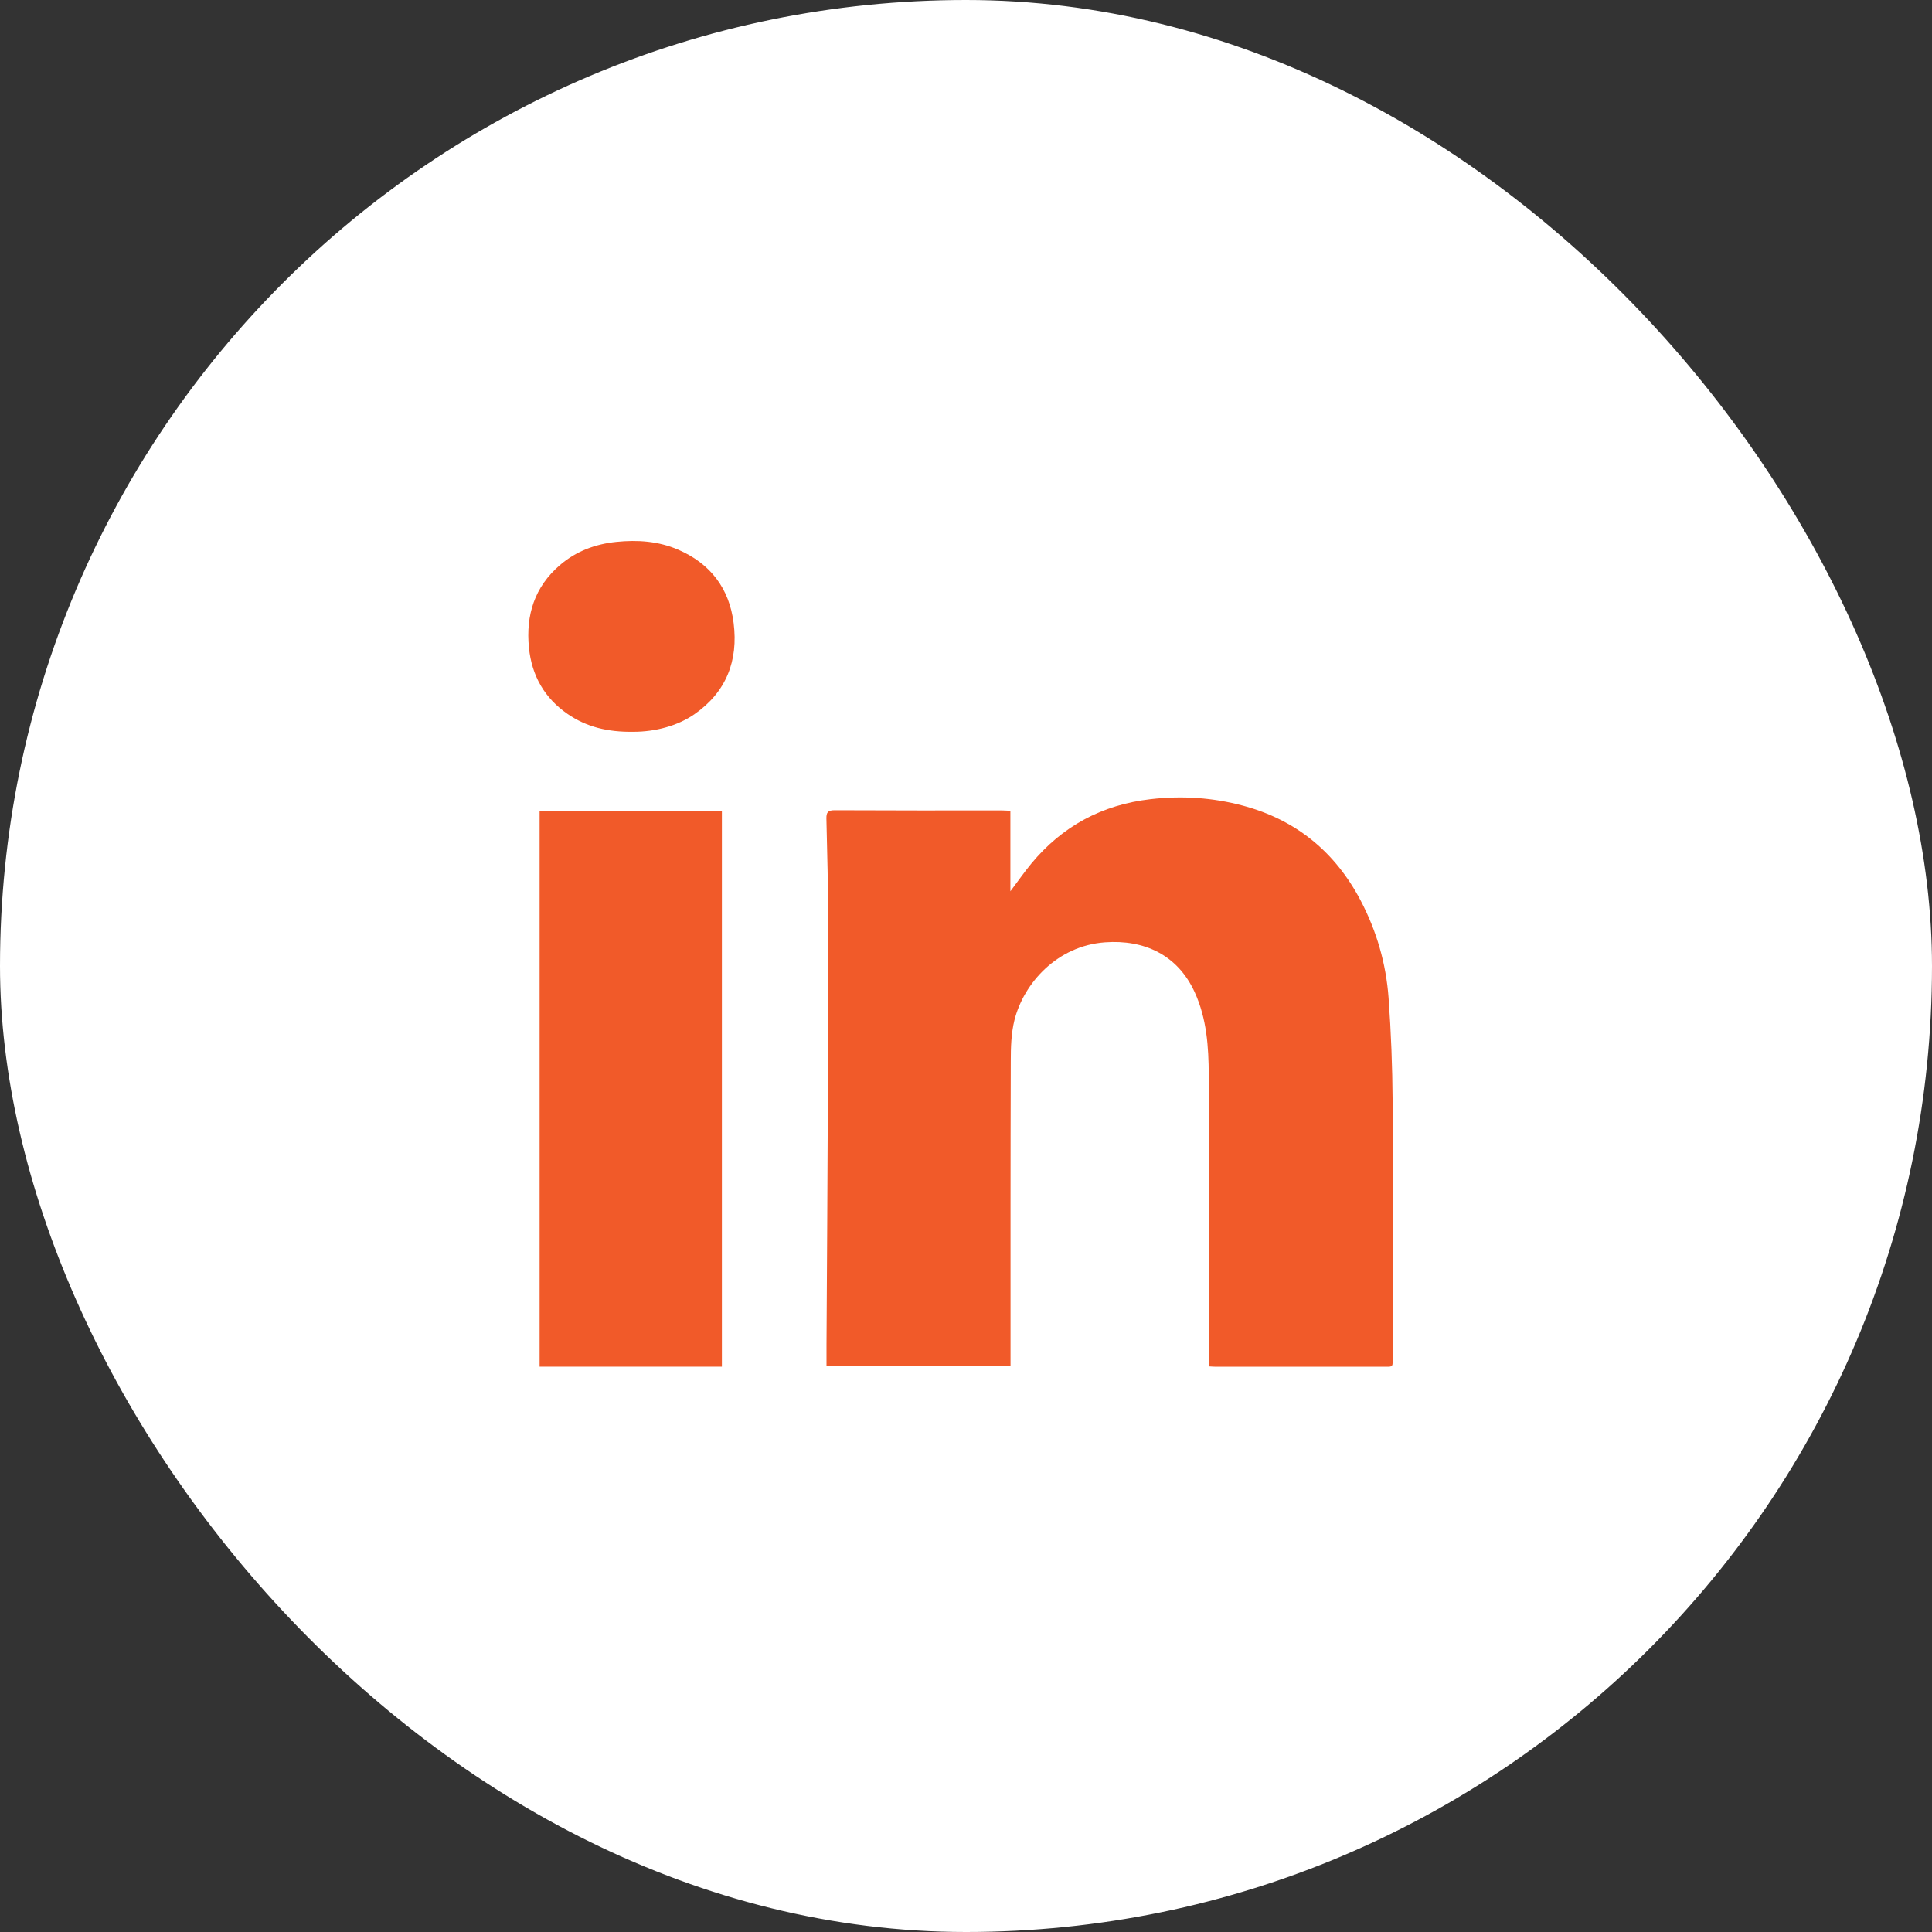 <svg width="40" height="40" viewBox="0 0 40 40" fill="none" xmlns="http://www.w3.org/2000/svg">
<rect x="0" y="0" width="40" height="40" fill="#333333" stroke="none"/>
<rect width="40" height="40" rx="20" fill="white"/>
<g clip-path="url(#clip0_937_4246)">
<path d="M20.922 28.287H17.112C17.112 28.131 17.111 27.987 17.112 27.842C17.122 26.136 17.133 24.43 17.14 22.724C17.146 21.514 17.152 20.303 17.148 19.093C17.146 18.379 17.127 17.665 17.11 16.95C17.107 16.823 17.138 16.775 17.278 16.775C18.435 16.781 19.592 16.779 20.749 16.779C20.801 16.779 20.853 16.784 20.919 16.787V18.453C21.079 18.24 21.208 18.055 21.351 17.881C21.994 17.105 22.813 16.663 23.821 16.546C24.474 16.47 25.112 16.513 25.74 16.682C26.834 16.976 27.642 17.638 28.17 18.643C28.502 19.276 28.697 19.951 28.749 20.658C28.801 21.373 28.828 22.091 28.833 22.808C28.843 24.558 28.835 26.309 28.834 28.059C28.834 28.327 28.861 28.296 28.604 28.296C27.452 28.297 26.3 28.297 25.148 28.296C25.114 28.296 25.08 28.292 25.036 28.29C25.034 28.251 25.03 28.214 25.03 28.177C25.03 26.204 25.036 24.23 25.026 22.256C25.023 21.674 24.985 21.091 24.737 20.547C24.383 19.768 23.688 19.45 22.876 19.51C21.89 19.582 21.197 20.351 21.003 21.121C20.935 21.394 20.927 21.688 20.927 21.973C20.92 24.014 20.922 26.056 20.922 28.098C20.922 28.155 20.922 28.213 20.922 28.288L20.922 28.287Z" fill="#F15A29"/>
<path d="M11.172 16.788H14.946V28.295H11.172V16.788Z" fill="#F15A29"/>
<path d="M13.114 15.151C12.58 15.159 12.141 15.05 11.753 14.783C11.273 14.453 11.009 13.989 10.951 13.409C10.884 12.733 11.068 12.15 11.593 11.699C11.928 11.412 12.324 11.264 12.76 11.219C13.2 11.174 13.633 11.203 14.045 11.382C14.712 11.671 15.1 12.186 15.189 12.9C15.287 13.678 15.039 14.328 14.376 14.788C14.03 15.028 13.568 15.151 13.114 15.151Z" fill="#F15A29"/>
</g>
<defs>
<clipPath id="clip0_937_4246">
<rect width="17.913" height="17.096" fill="white" transform="translate(10.93 11.2)"/>
</clipPath>
</defs>
</svg>
